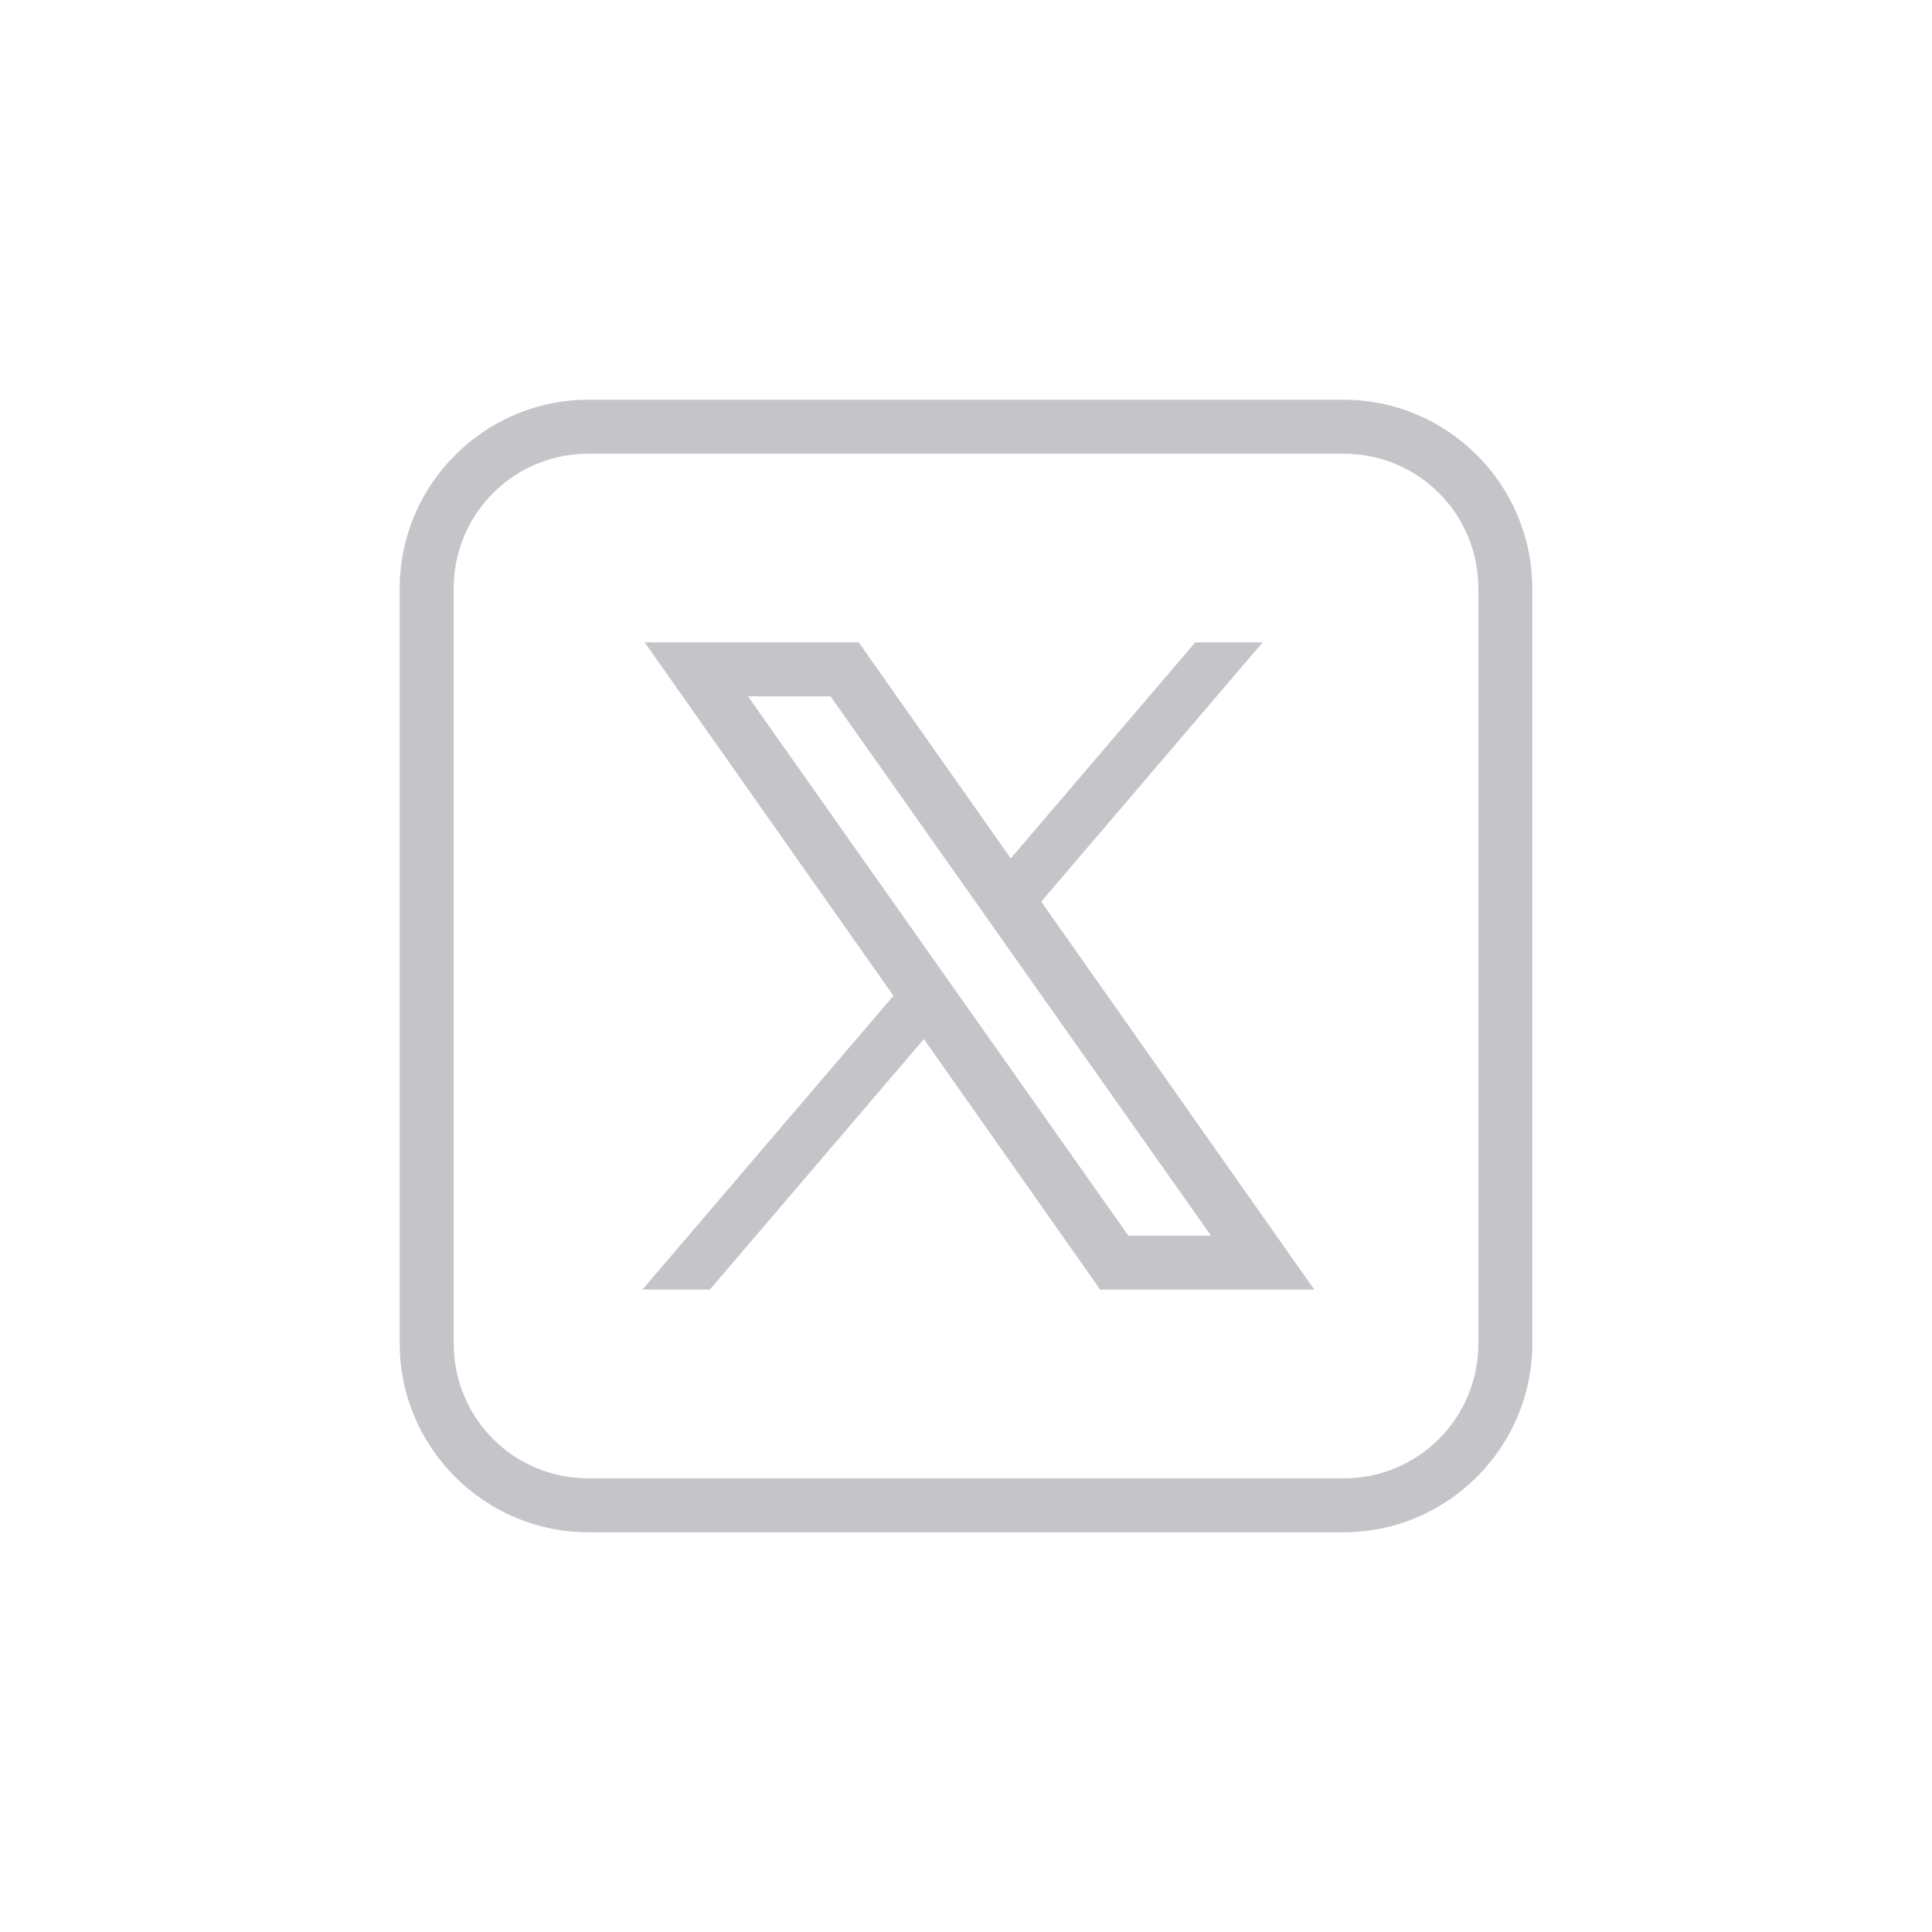 <svg xmlns="http://www.w3.org/2000/svg" width="29" height="29" viewBox="0 0 29 29" fill="none"><path d="M8.833 6C7.273 6 6 7.273 6 8.833V20.167C6 21.727 7.273 23 8.833 23H20.167C21.727 23 23 21.727 23 20.167V8.833C23 7.273 21.727 6 20.167 6H8.833ZM8.833 6.81H20.167C21.289 6.81 22.191 7.711 22.191 8.833V20.167C22.191 21.289 21.289 22.191 20.167 22.191H8.833C7.711 22.191 6.81 21.289 6.81 20.167V8.833C6.81 7.711 7.711 6.81 8.833 6.81ZM9.678 9.643L13.411 14.947L9.643 19.357H10.655L13.868 15.596L16.514 19.357H19.727L15.629 13.534L18.952 9.643H17.941L15.172 12.885L12.89 9.643H9.678ZM11.227 10.452H12.467L18.178 18.548H16.937L11.227 10.452Z" fill="#C4C4C9"></path></svg>